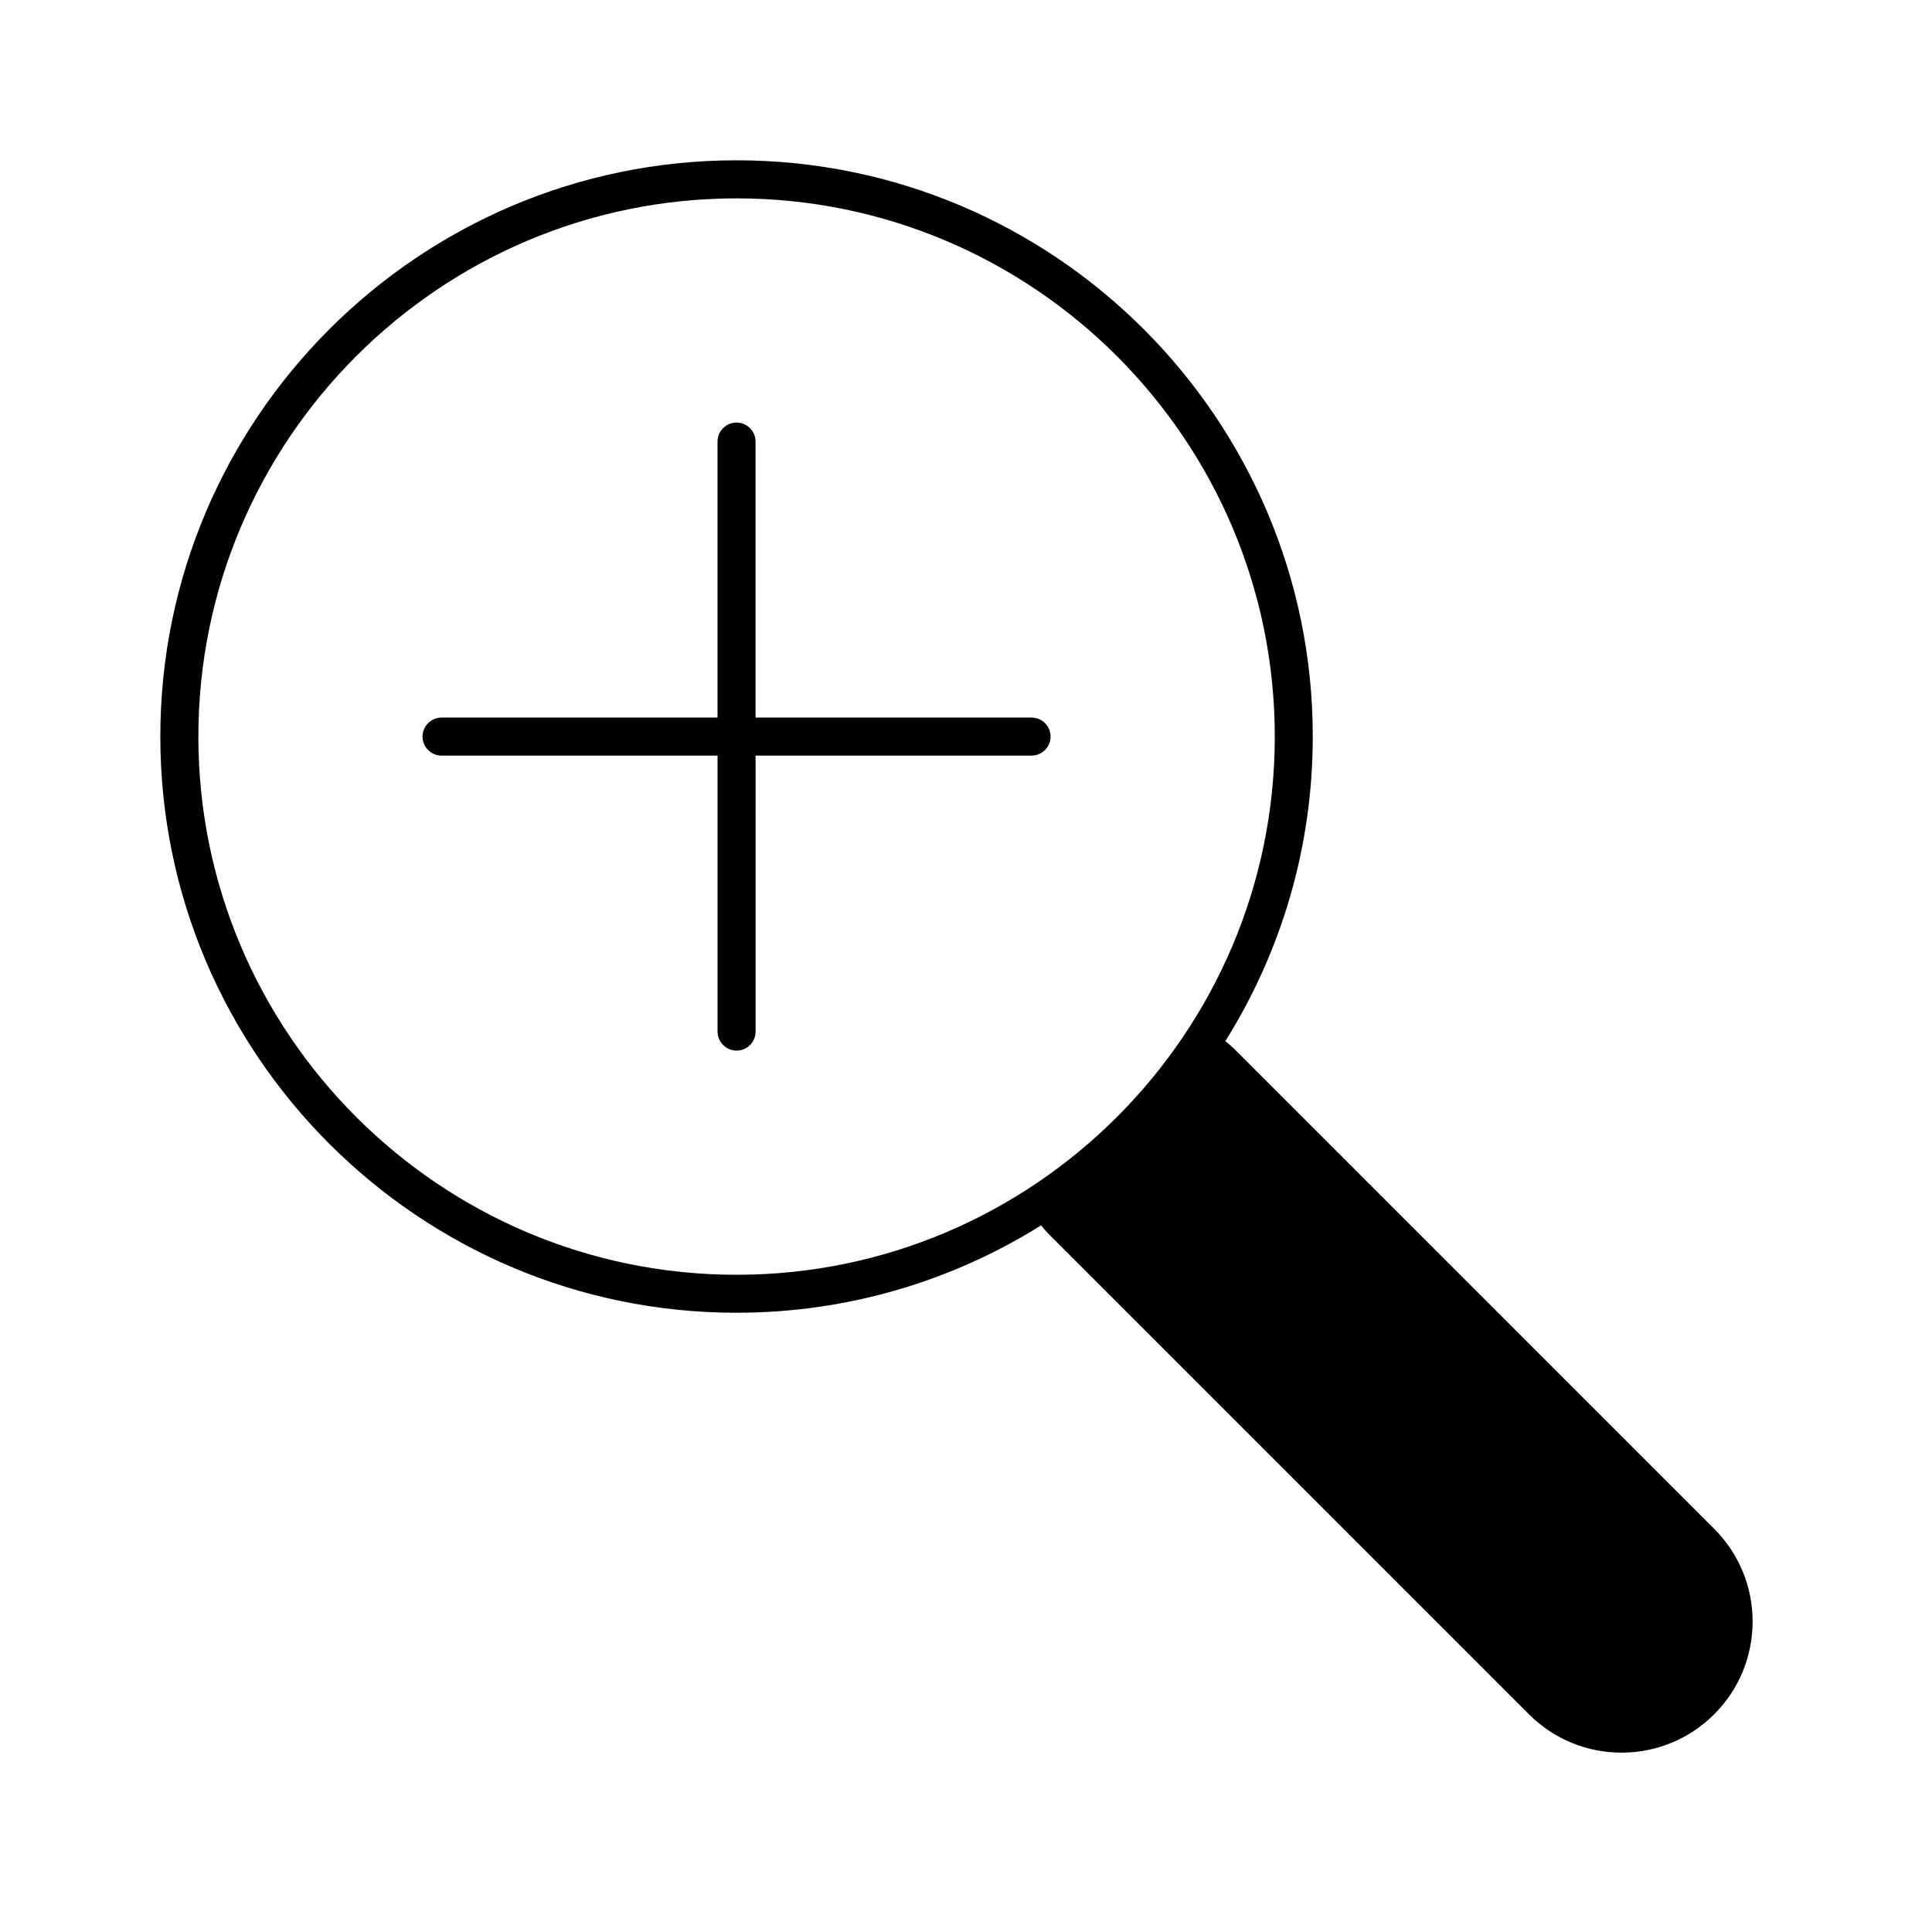<?xml version="1.0" encoding="UTF-8"?>
<!-- Uploaded to: ICON Repo, www.svgrepo.com, Generator: ICON Repo Mixer Tools -->
<svg fill="#000000" width="800px" height="800px" version="1.1" viewBox="144 144 512 512" xmlns="http://www.w3.org/2000/svg">
 <g>
  <path d="m598.29 549.16-127.17-127.17c-0.754-0.734-1.57-1.406-2.394-2.07 14.66-23.438 23.172-51.102 23.172-80.727 0-84.203-68.504-152.71-152.7-152.71-84.203 0.004-152.71 68.512-152.71 152.71 0 84.203 68.504 152.7 152.71 152.7 29.617 0 57.281-8.504 80.715-23.16 0.66 0.812 1.32 1.621 2.082 2.383l127.17 127.17c6.793 6.797 15.664 10.184 24.562 10.184 8.898 0 17.77-3.387 24.566-10.184 13.559-13.562 13.559-35.559-0.008-49.129zm-401.72-209.96c0-78.645 63.984-142.63 142.63-142.63 78.645 0 142.63 63.984 142.63 142.63 0 78.645-63.984 142.63-142.63 142.63-78.648-0.004-142.63-63.984-142.63-142.63z"/>
  <path d="m417.37 334.16h-73.141v-73.137c0-2.781-2.258-5.039-5.039-5.039s-5.039 2.258-5.039 5.039v73.145l-73.133-0.004c-2.781 0-5.039 2.258-5.039 5.039s2.258 5.039 5.039 5.039h73.145v73.137c0 2.785 2.258 5.039 5.039 5.039s5.039-2.254 5.039-5.039l-0.004-73.145h73.137c2.785 0 5.039-2.258 5.039-5.039 0-2.777-2.258-5.035-5.043-5.035z"/>
 </g>
</svg>